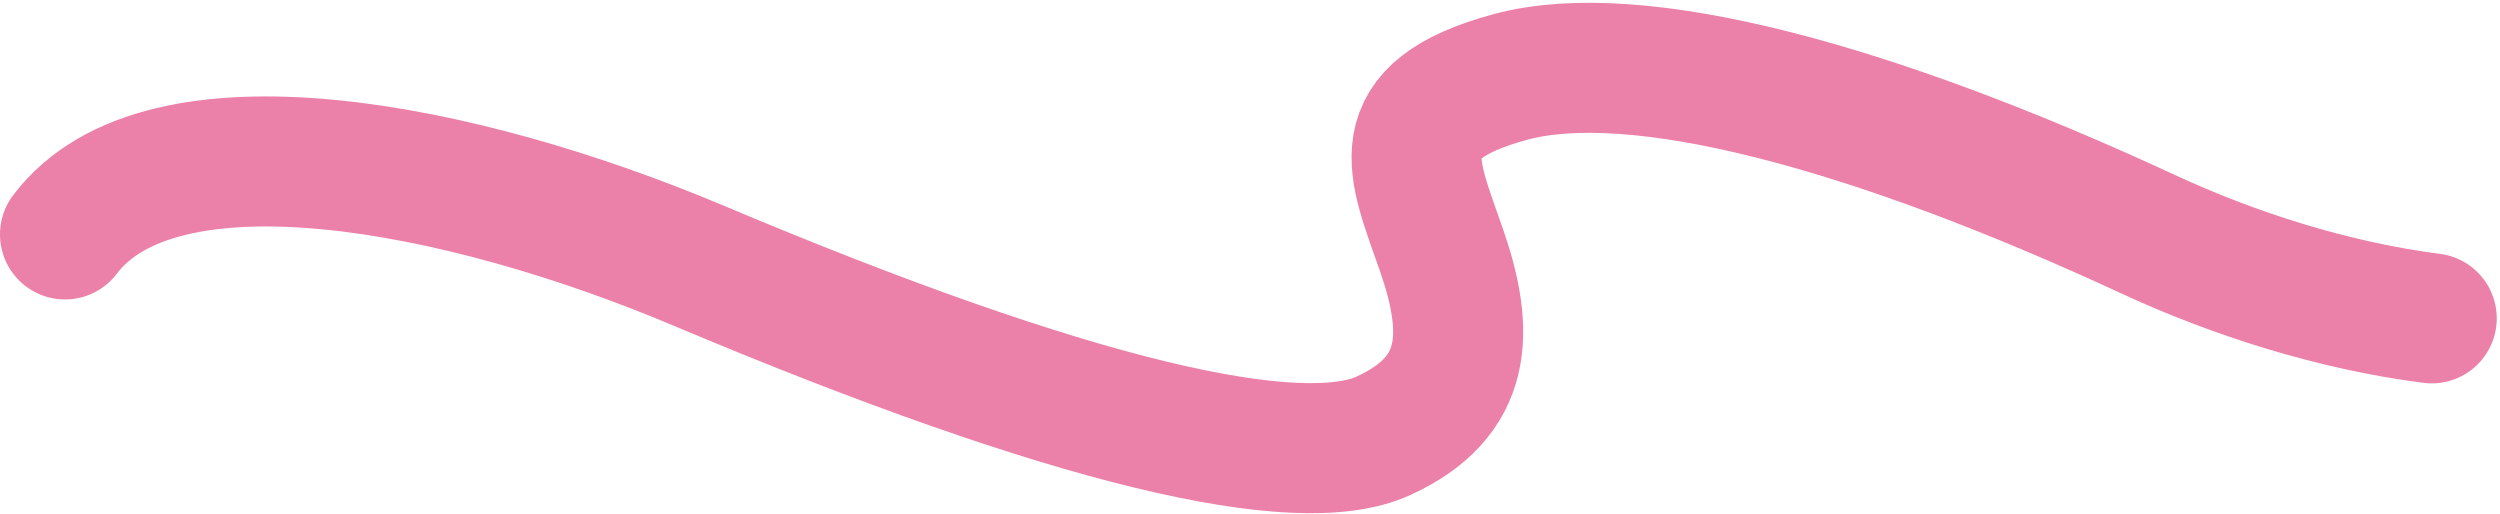 <?xml version="1.0" encoding="UTF-8"?> <svg xmlns="http://www.w3.org/2000/svg" width="769" height="158" viewBox="0 0 769 158" fill="none"> <path d="M748 97.925C717.724 94.055 686.899 84.159 660.913 72.109C575.868 32.675 503.309 13.11 464.45 23.712C425.591 34.315 434.558 51.459 443.417 76.983C452.276 102.507 451.556 122.138 425.568 134.048C399.58 145.958 330.235 130.343 214.915 81.725C141.255 50.67 49.53 33.04 20 72.109" stroke="#EB80A8" stroke-width="40" stroke-linecap="round"></path> </svg> 